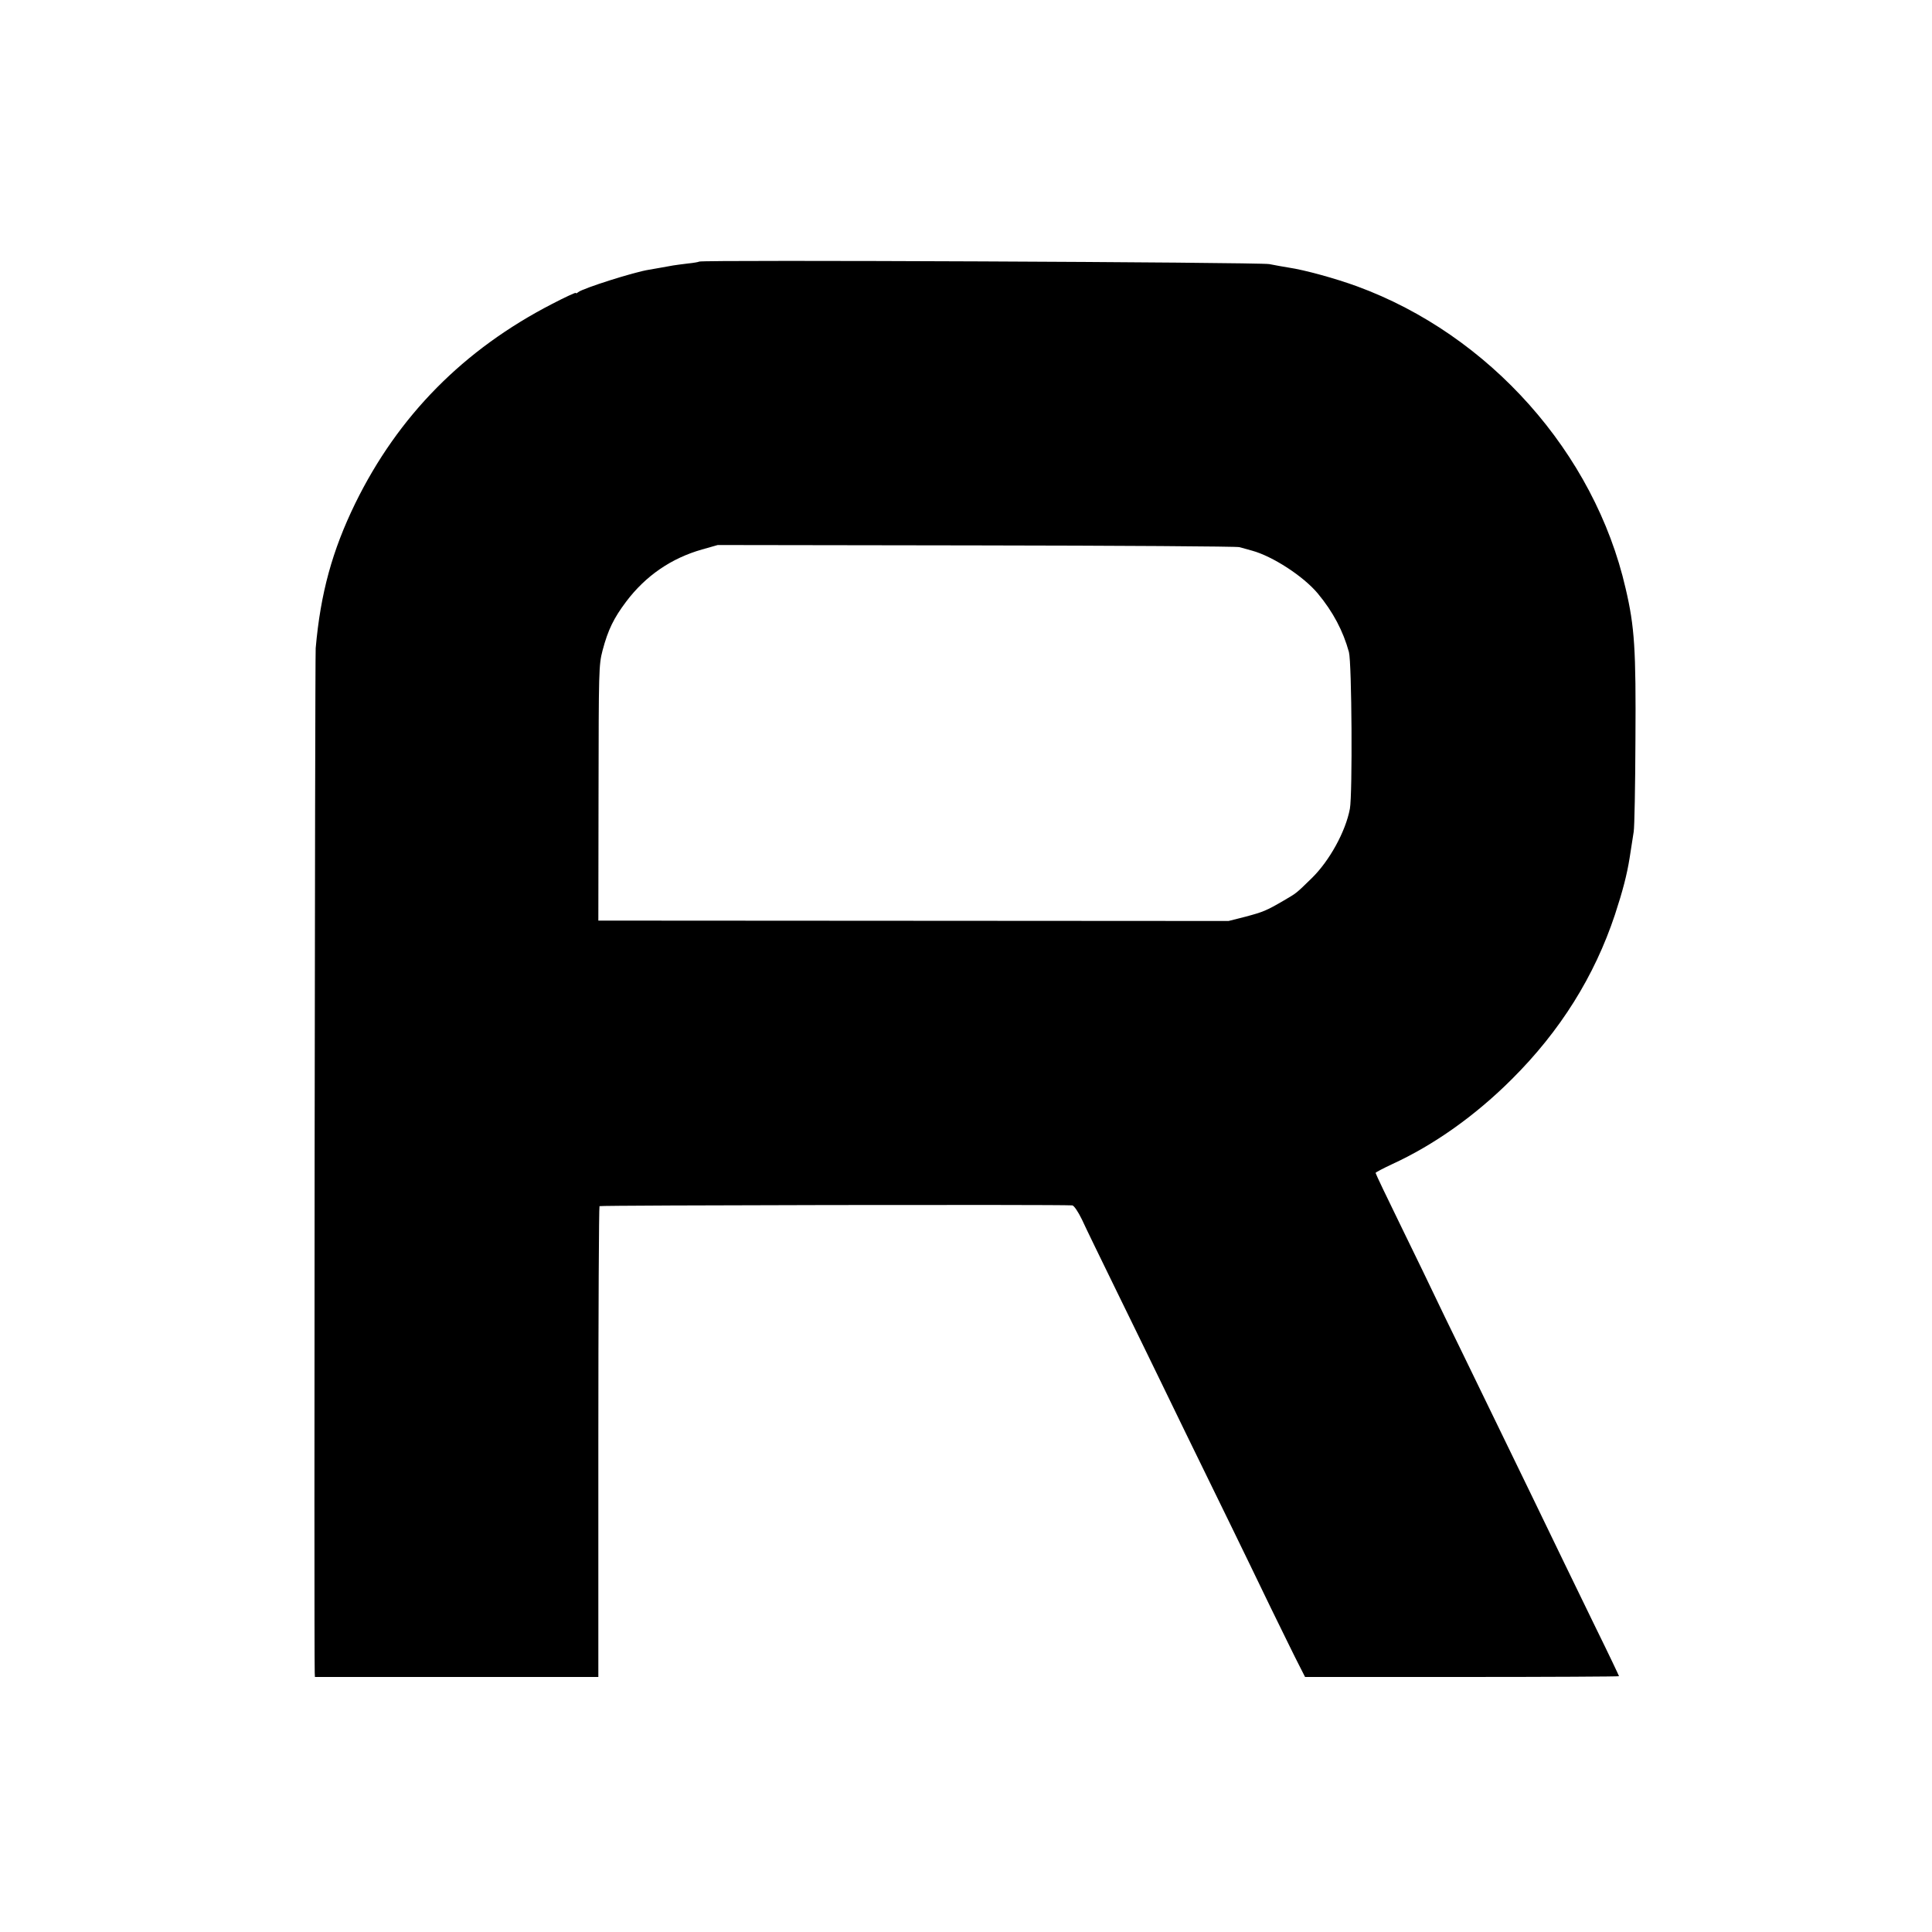 <?xml version="1.0" standalone="no"?>
<!DOCTYPE svg PUBLIC "-//W3C//DTD SVG 20010904//EN"
 "http://www.w3.org/TR/2001/REC-SVG-20010904/DTD/svg10.dtd">
<svg version="1.0" xmlns="http://www.w3.org/2000/svg"
 width="1000pt" height="1000pt" viewBox="0 0 1000 1000"
 preserveAspectRatio="xMidYMid meet">
<g transform="translate(0,1000) scale(0.1,-0.1)"
fill="#000000" stroke="none">
<path d="M3619 8646 c-2 -2 -29 -7 -60 -10 -31 -4 -65 -8 -75 -10 -31 -6 -108
-19 -124 -22 -75 -11 -342 -96 -367 -116 -7 -6 -13 -8 -13 -4 0 3 -55 -22
-122 -57 -458 -236 -797 -579 -1019 -1032 -119 -244 -180 -465 -205 -750 -4
-51 -9 -5163 -5 -5302 l1 -23 734 0 733 0 0 1215 c0 668 3 1218 6 1222 5 5
2362 9 2447 4 9 -1 30 -32 50 -73 18 -40 101 -210 183 -378 82 -168 182 -372
222 -455 70 -145 167 -344 368 -755 52 -107 145 -298 206 -425 62 -126 126
-258 144 -292 l32 -63 813 0 c446 0 812 2 812 4 0 2 -54 116 -121 252 -122
250 -199 410 -334 689 -80 165 -190 392 -357 735 -61 124 -125 257 -143 295
-18 39 -94 195 -169 349 -75 153 -136 281 -136 285 0 3 38 23 85 45 216 99
431 251 621 441 250 249 427 532 533 851 40 122 62 206 76 294 7 44 15 94 21
135 4 22 8 236 9 475 3 469 -4 585 -51 785 -161 701 -705 1312 -1390 1563
-112 41 -272 85 -354 97 -25 4 -70 12 -100 18 -51 10 -2941 23 -2951 13z
m2796 -1478 c11 -3 40 -11 65 -18 107 -29 267 -133 341 -222 79 -95 131 -194
161 -303 15 -56 19 -736 5 -811 -22 -118 -106 -270 -197 -359 -83 -81 -77 -76
-145 -116 -91 -53 -106 -59 -199 -84 l-87 -22 -1631 1 -1631 1 1 660 c1 634 1
663 21 739 28 106 58 167 122 252 101 134 234 225 393 270 l81 23 1340 -2
c737 -1 1349 -5 1360 -9z"/>
</g>
</svg>
